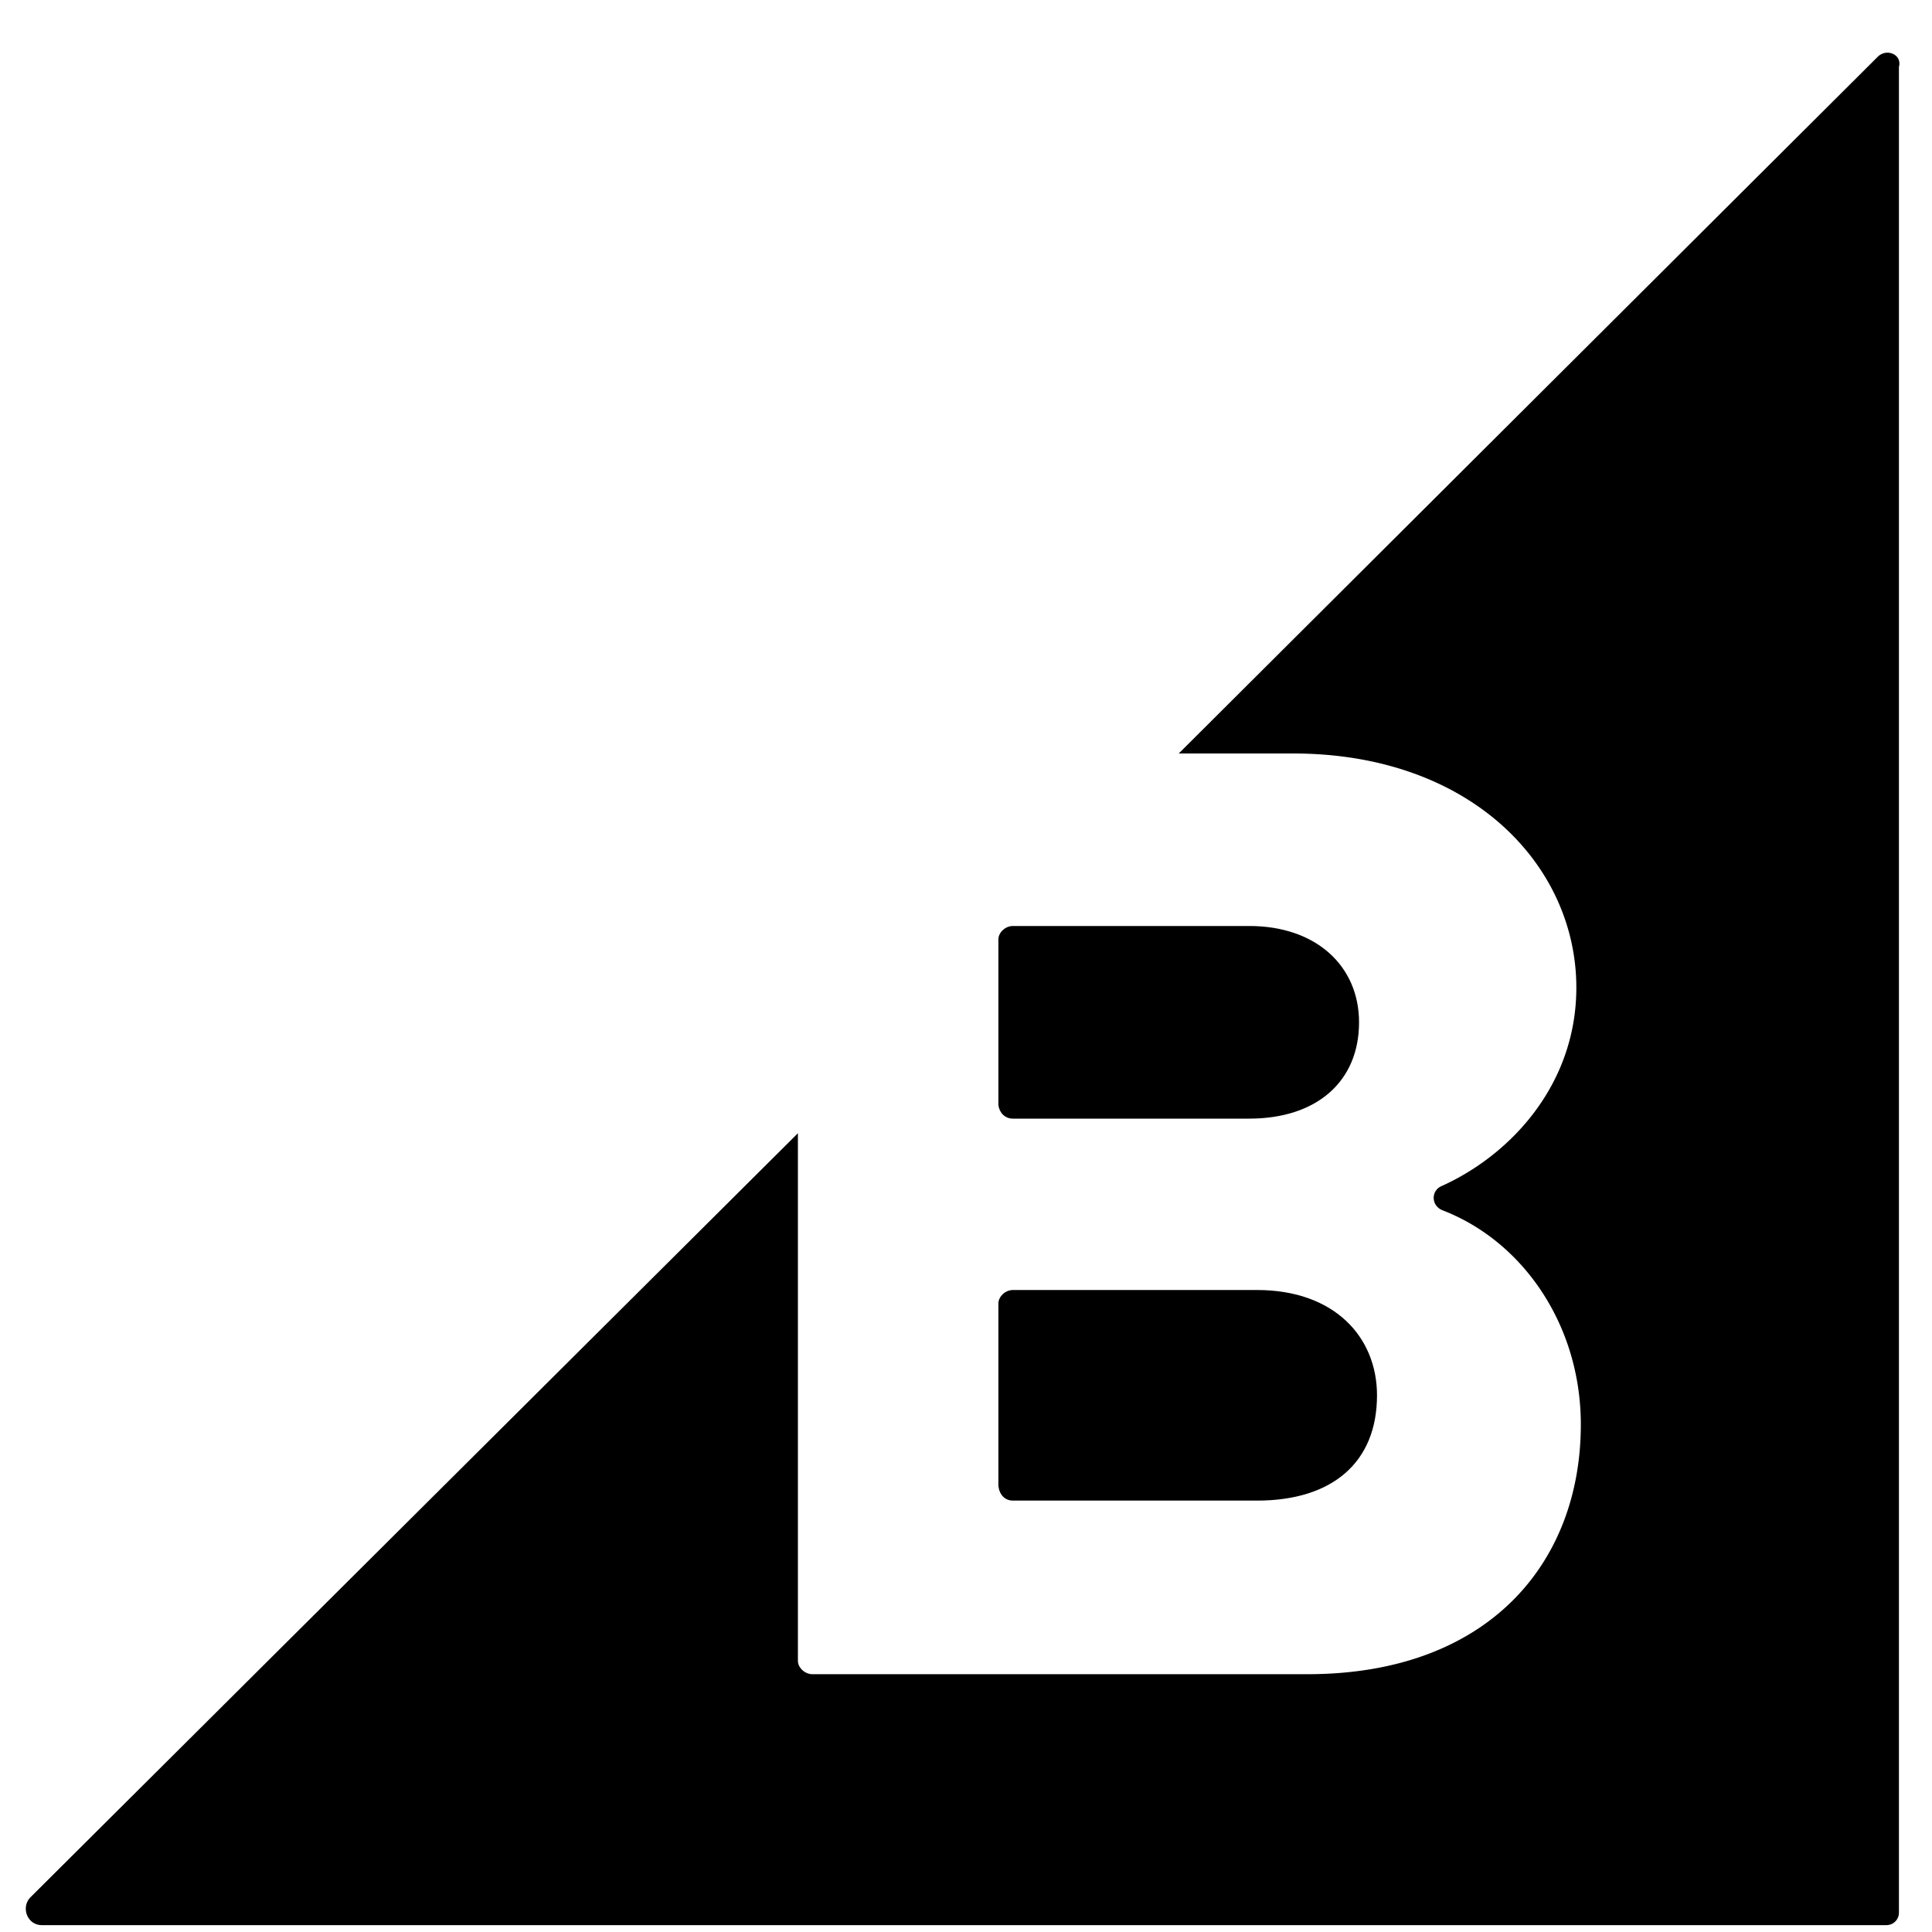<svg viewBox="0 0 33 34" xmlns="http://www.w3.org/2000/svg" width="35" height="35" class=" dark:text-black mr-5"><g fill="currentColor"><path d="M17.326 19.686h4.16c1.182 0 1.931-.65 1.931-1.695 0-.985-.749-1.695-1.932-1.695h-4.159c-.138 0-.256.118-.256.236v2.918c.02.138.118.236.256.236ZM17.326 26.408h4.297c1.321 0 2.11-.67 2.11-1.853 0-1.025-.75-1.853-2.11-1.853h-4.297c-.138 0-.256.119-.256.237v3.213c.02.158.118.256.256.256Z"></path><path d="m32.544 1-12.3 12.26h2.01c3.134 0 4.987 1.971 4.987 4.12 0 1.695-1.143 2.937-2.365 3.49-.197.078-.197.354.02.433 1.419.552 2.424 2.03 2.424 3.765 0 2.444-1.636 4.395-4.81 4.395h-8.712c-.138 0-.256-.118-.256-.236v-9.284L.039 33.386c-.177.178-.06.493.197.493h32.466a.219.219 0 0 0 .216-.217V1.177c.06-.217-.216-.335-.374-.177Z"></path></g></svg>

